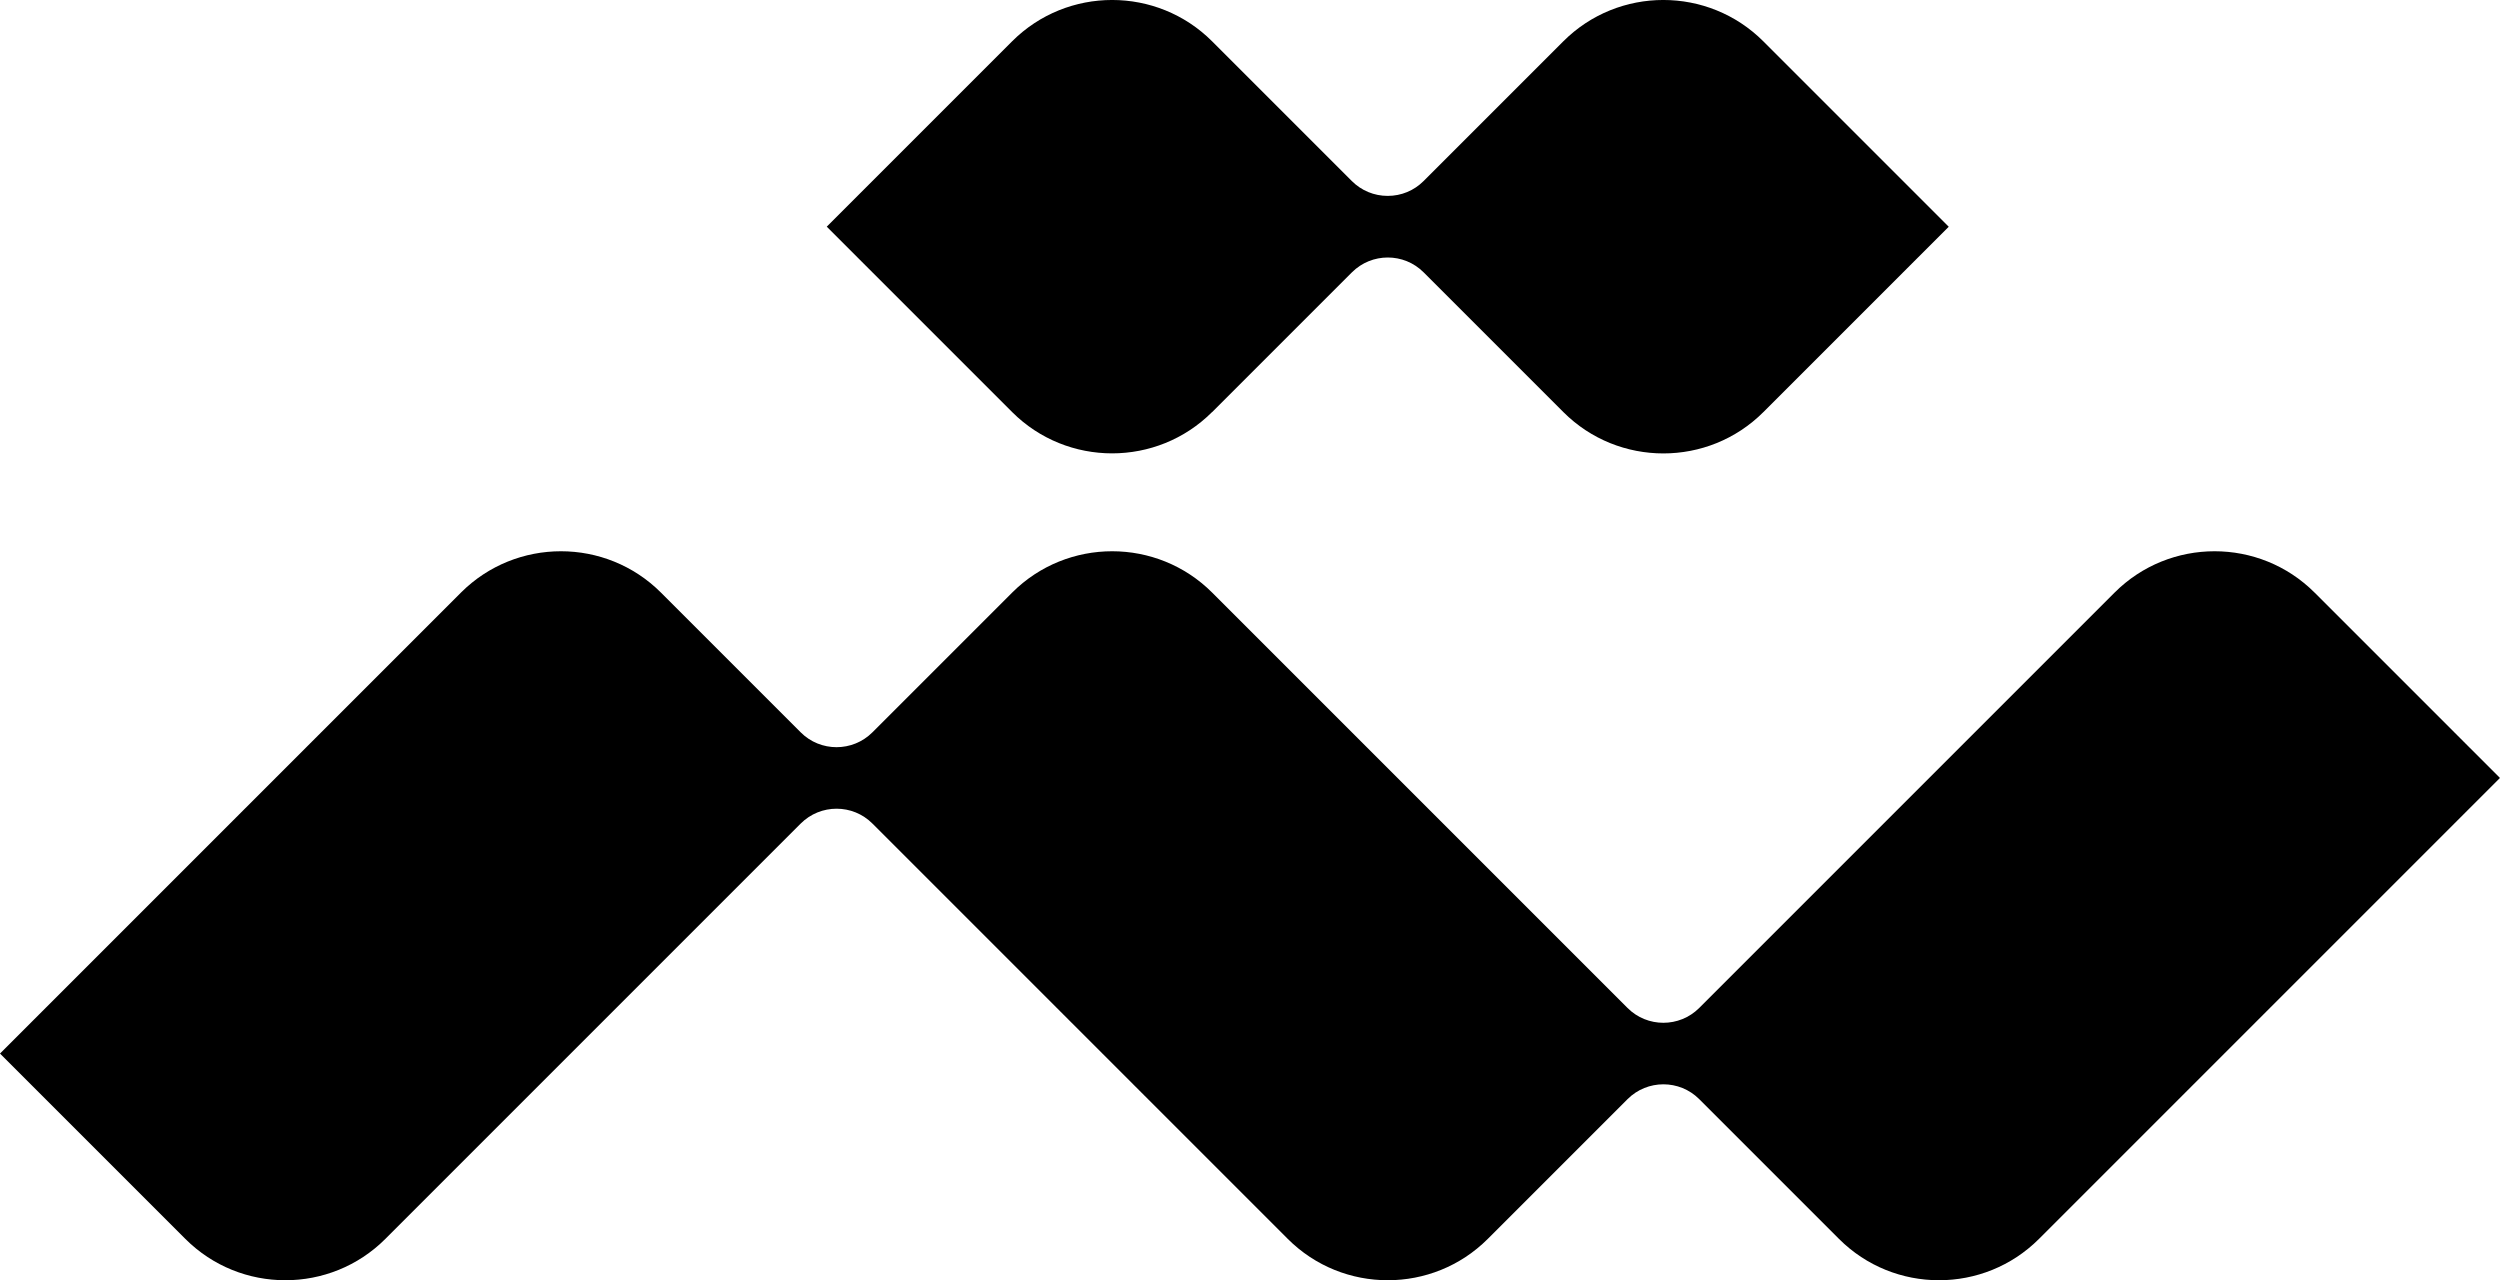 <?xml version="1.0" encoding="UTF-8"?>
<svg id="Layer_2" data-name="Layer 2" xmlns="http://www.w3.org/2000/svg" viewBox="0 0 407.74 208.81">
  <defs>
    <style>
      .cls-1 {
        fill: #000;
      }
    </style>
  </defs>
  <g id="Layer_1-2" data-name="Layer 1">
    <g>
      <path class="cls-1" d="M377.5,96.65c-8.99-8.99-23.63-8.99-32.62,0l-67.74,67.74c-3.23,3.23-8.48,3.23-11.7,0l-67.74-67.74c-8.99-8.99-23.63-8.99-32.62,0l-22.79,22.79c-3.23,3.23-8.48,3.23-11.7,0l-22.79-22.79c-8.99-8.99-23.63-8.99-32.62,0L0,171.83l30.23,30.23c8.99,8.99,23.63,8.99,32.62,0l67.74-67.74c3.23-3.23,8.48-3.23,11.7,0l67.74,67.74c8.99,8.99,23.63,8.99,32.62,0l22.79-22.79c3.23-3.23,8.48-3.23,11.7,0l22.79,22.79c8.99,8.99,23.63,8.99,32.62,0l75.18-75.18-30.23-30.23Z"/>
      <path class="cls-1" d="M197.7,67.21l22.79-22.79c3.23-3.23,8.48-3.23,11.7,0l22.79,22.79c8.99,8.99,23.63,8.99,32.62,0l30.23-30.23-30.24-30.24c-8.99-8.99-23.63-8.99-32.62,0l-22.79,22.79c-1.56,1.56-3.64,2.42-5.85,2.42-2.21,0-4.29-.86-5.85-2.42h0s-22.79-22.79-22.79-22.79c-8.99-8.99-23.63-8.99-32.62,0l-30.23,30.23,30.23,30.23c8.99,8.99,23.63,8.99,32.62,0Z"/>
    </g>
  </g>
</svg>
